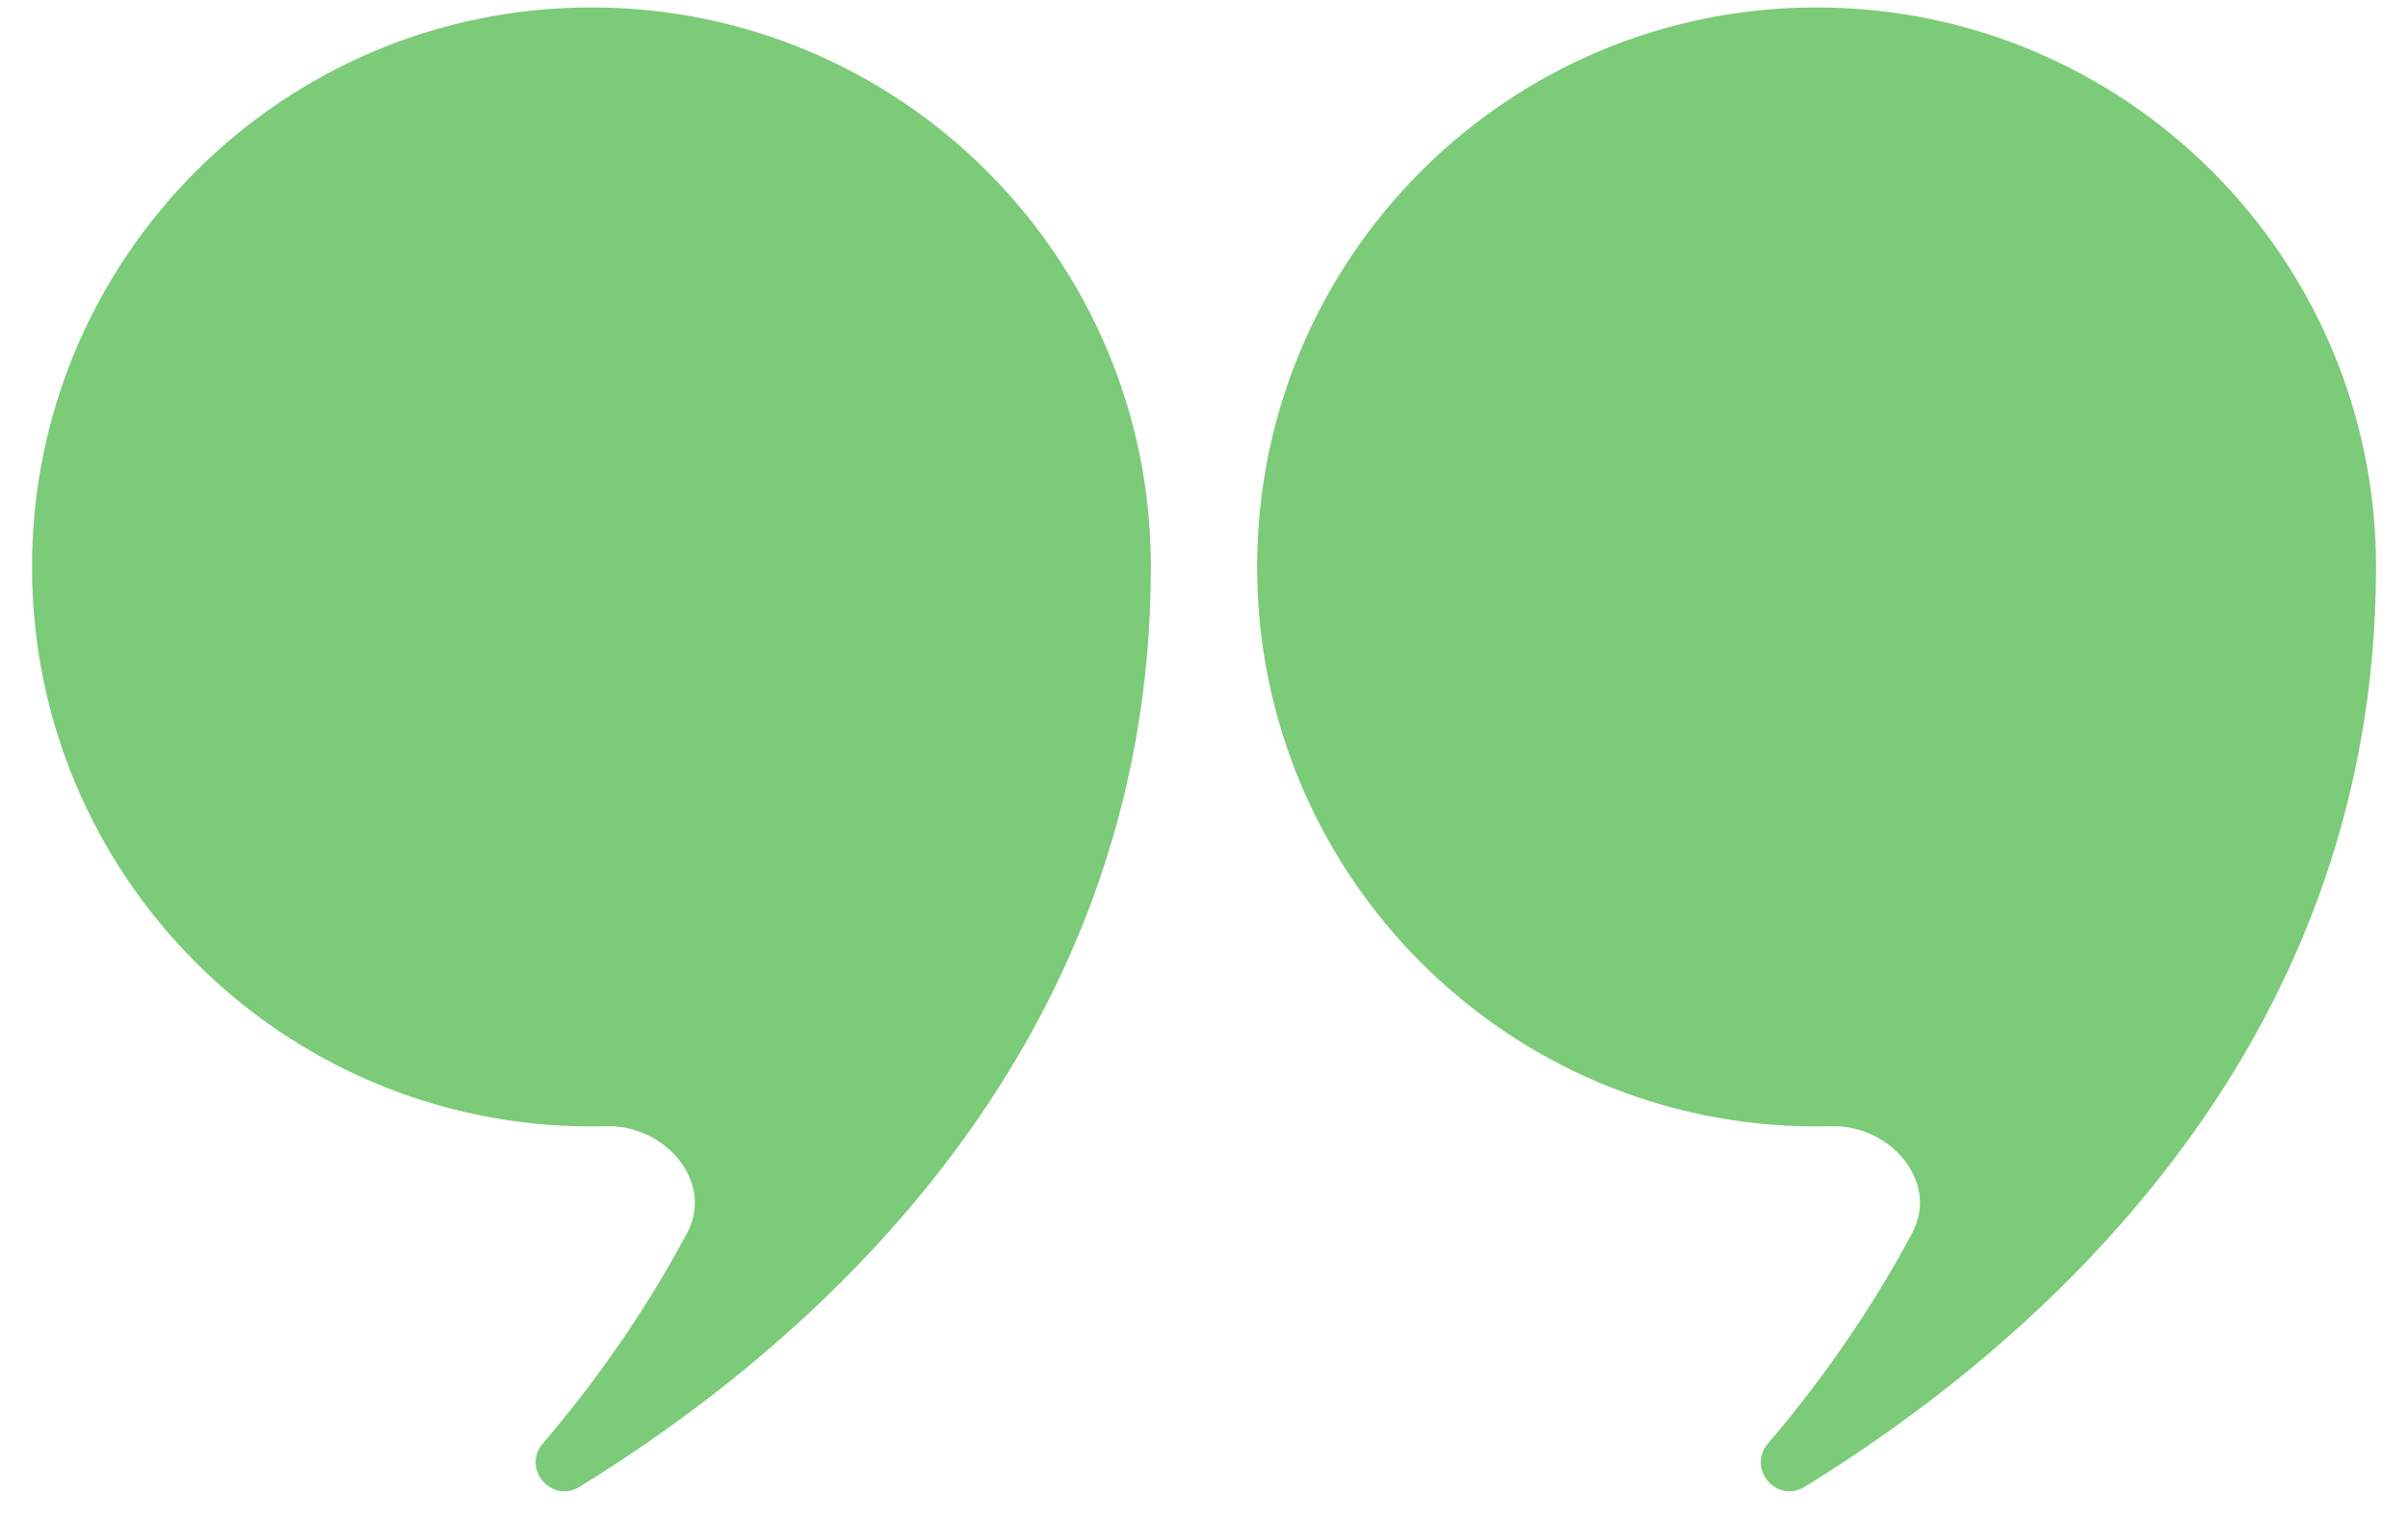 <svg xmlns="http://www.w3.org/2000/svg" fill="none" viewBox="0 0 68 43" height="43" width="68">
<g clip-path="url(#clip0_1963_4809)">
<path fill="#7BCB79" d="M32.501 16.009C32.5 16.009 32.5 16.009 32.5 16.009C32.5 29.906 22.559 38.176 16.362 41.983C15.575 42.465 14.727 41.462 15.328 40.76C16.648 39.216 18.12 37.219 19.405 34.811C20.177 33.363 18.771 31.757 17.13 31.801C16.988 31.804 16.845 31.806 16.702 31.806C7.977 31.806 0.904 24.734 0.904 16.009C0.904 7.284 7.977 0.21 16.703 0.21C25.428 0.21 32.501 7.283 32.501 16.008C32.501 16.009 32.501 16.009 32.501 16.009Z"></path>
<path fill="#7BCB79" d="M67.097 16.009C67.097 29.906 57.156 38.176 50.959 41.983C50.172 42.465 49.324 41.462 49.925 40.76C51.245 39.216 52.716 37.219 54.001 34.811C54.773 33.363 53.367 31.757 51.727 31.801C51.584 31.804 51.442 31.806 51.298 31.806C42.574 31.806 35.5 24.734 35.5 16.008C35.5 7.282 42.574 0.21 51.298 0.21C60.023 0.21 67.097 7.283 67.097 16.009Z"></path>
</g>
<defs>
<clipPath id="clip0_1963_4809">
<rect transform="translate(0 0.21)" fill="white" height="41.899" width="68"></rect>
</clipPath>
</defs>
</svg>
